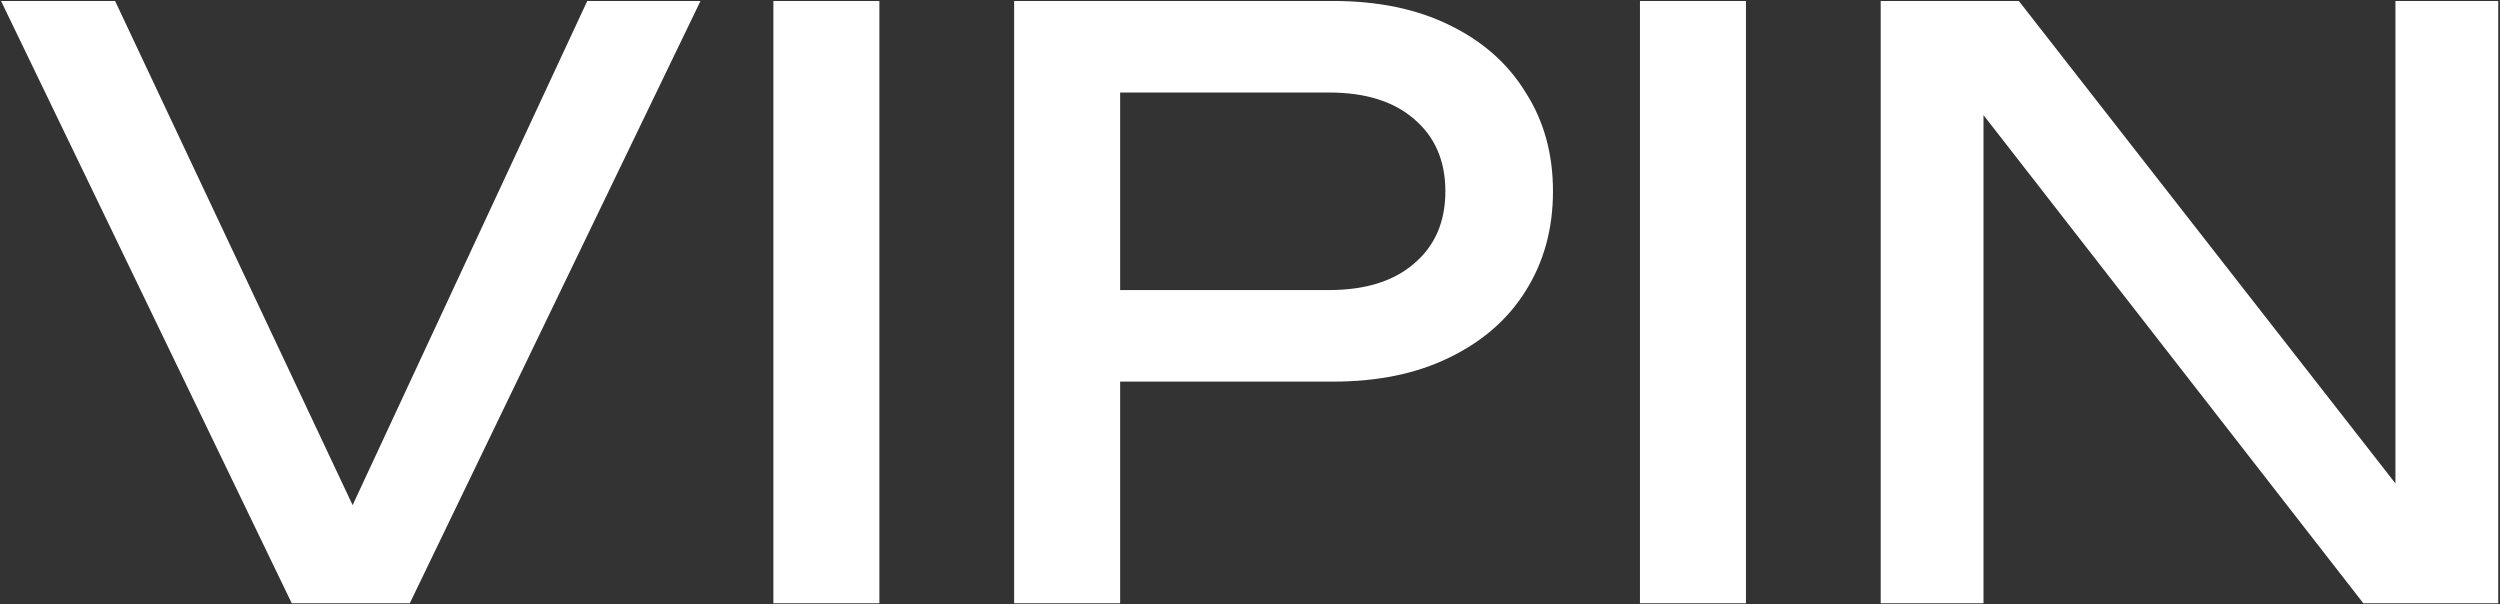 <?xml version="1.0" encoding="UTF-8"?> <svg xmlns="http://www.w3.org/2000/svg" width="1092" height="264" viewBox="0 0 1092 264" fill="none"><rect x="0" y="0" width="1092" height="264" fill="#333333" stroke="none"/><path d="M164.966 243.857H143.218L256.517 0.423H305.975L178.997 263.5H127.434L0.455 0.423H50.265L164.966 243.857ZM337.813 0.423H384.115V263.5H337.813V0.423ZM582.231 0.423C601.874 0.423 618.828 3.931 633.092 10.946C647.591 17.962 658.698 27.783 666.415 40.411C674.366 52.805 678.342 67.186 678.342 83.555C678.342 99.925 674.366 114.423 666.415 127.051C658.698 139.445 647.591 149.149 633.092 156.165C618.828 163.18 601.874 166.688 582.231 166.688H464.022V126.7H580.477C596.379 126.7 608.772 122.842 617.658 115.125C626.779 107.408 631.339 96.885 631.339 83.555C631.339 70.226 626.779 59.703 617.658 51.986C608.772 44.269 596.379 40.411 580.477 40.411H468.582L489.277 17.26V263.5H442.975V0.423H582.231ZM716.329 0.423H762.63V263.5H716.329V0.423ZM1065.28 235.438L1046.33 237.543V0.423H1091.23V263.5H1032.3L847.799 26.38L866.39 24.275V263.5H821.491V0.423H881.823L1065.28 235.438Z" fill="white"></path></svg> 